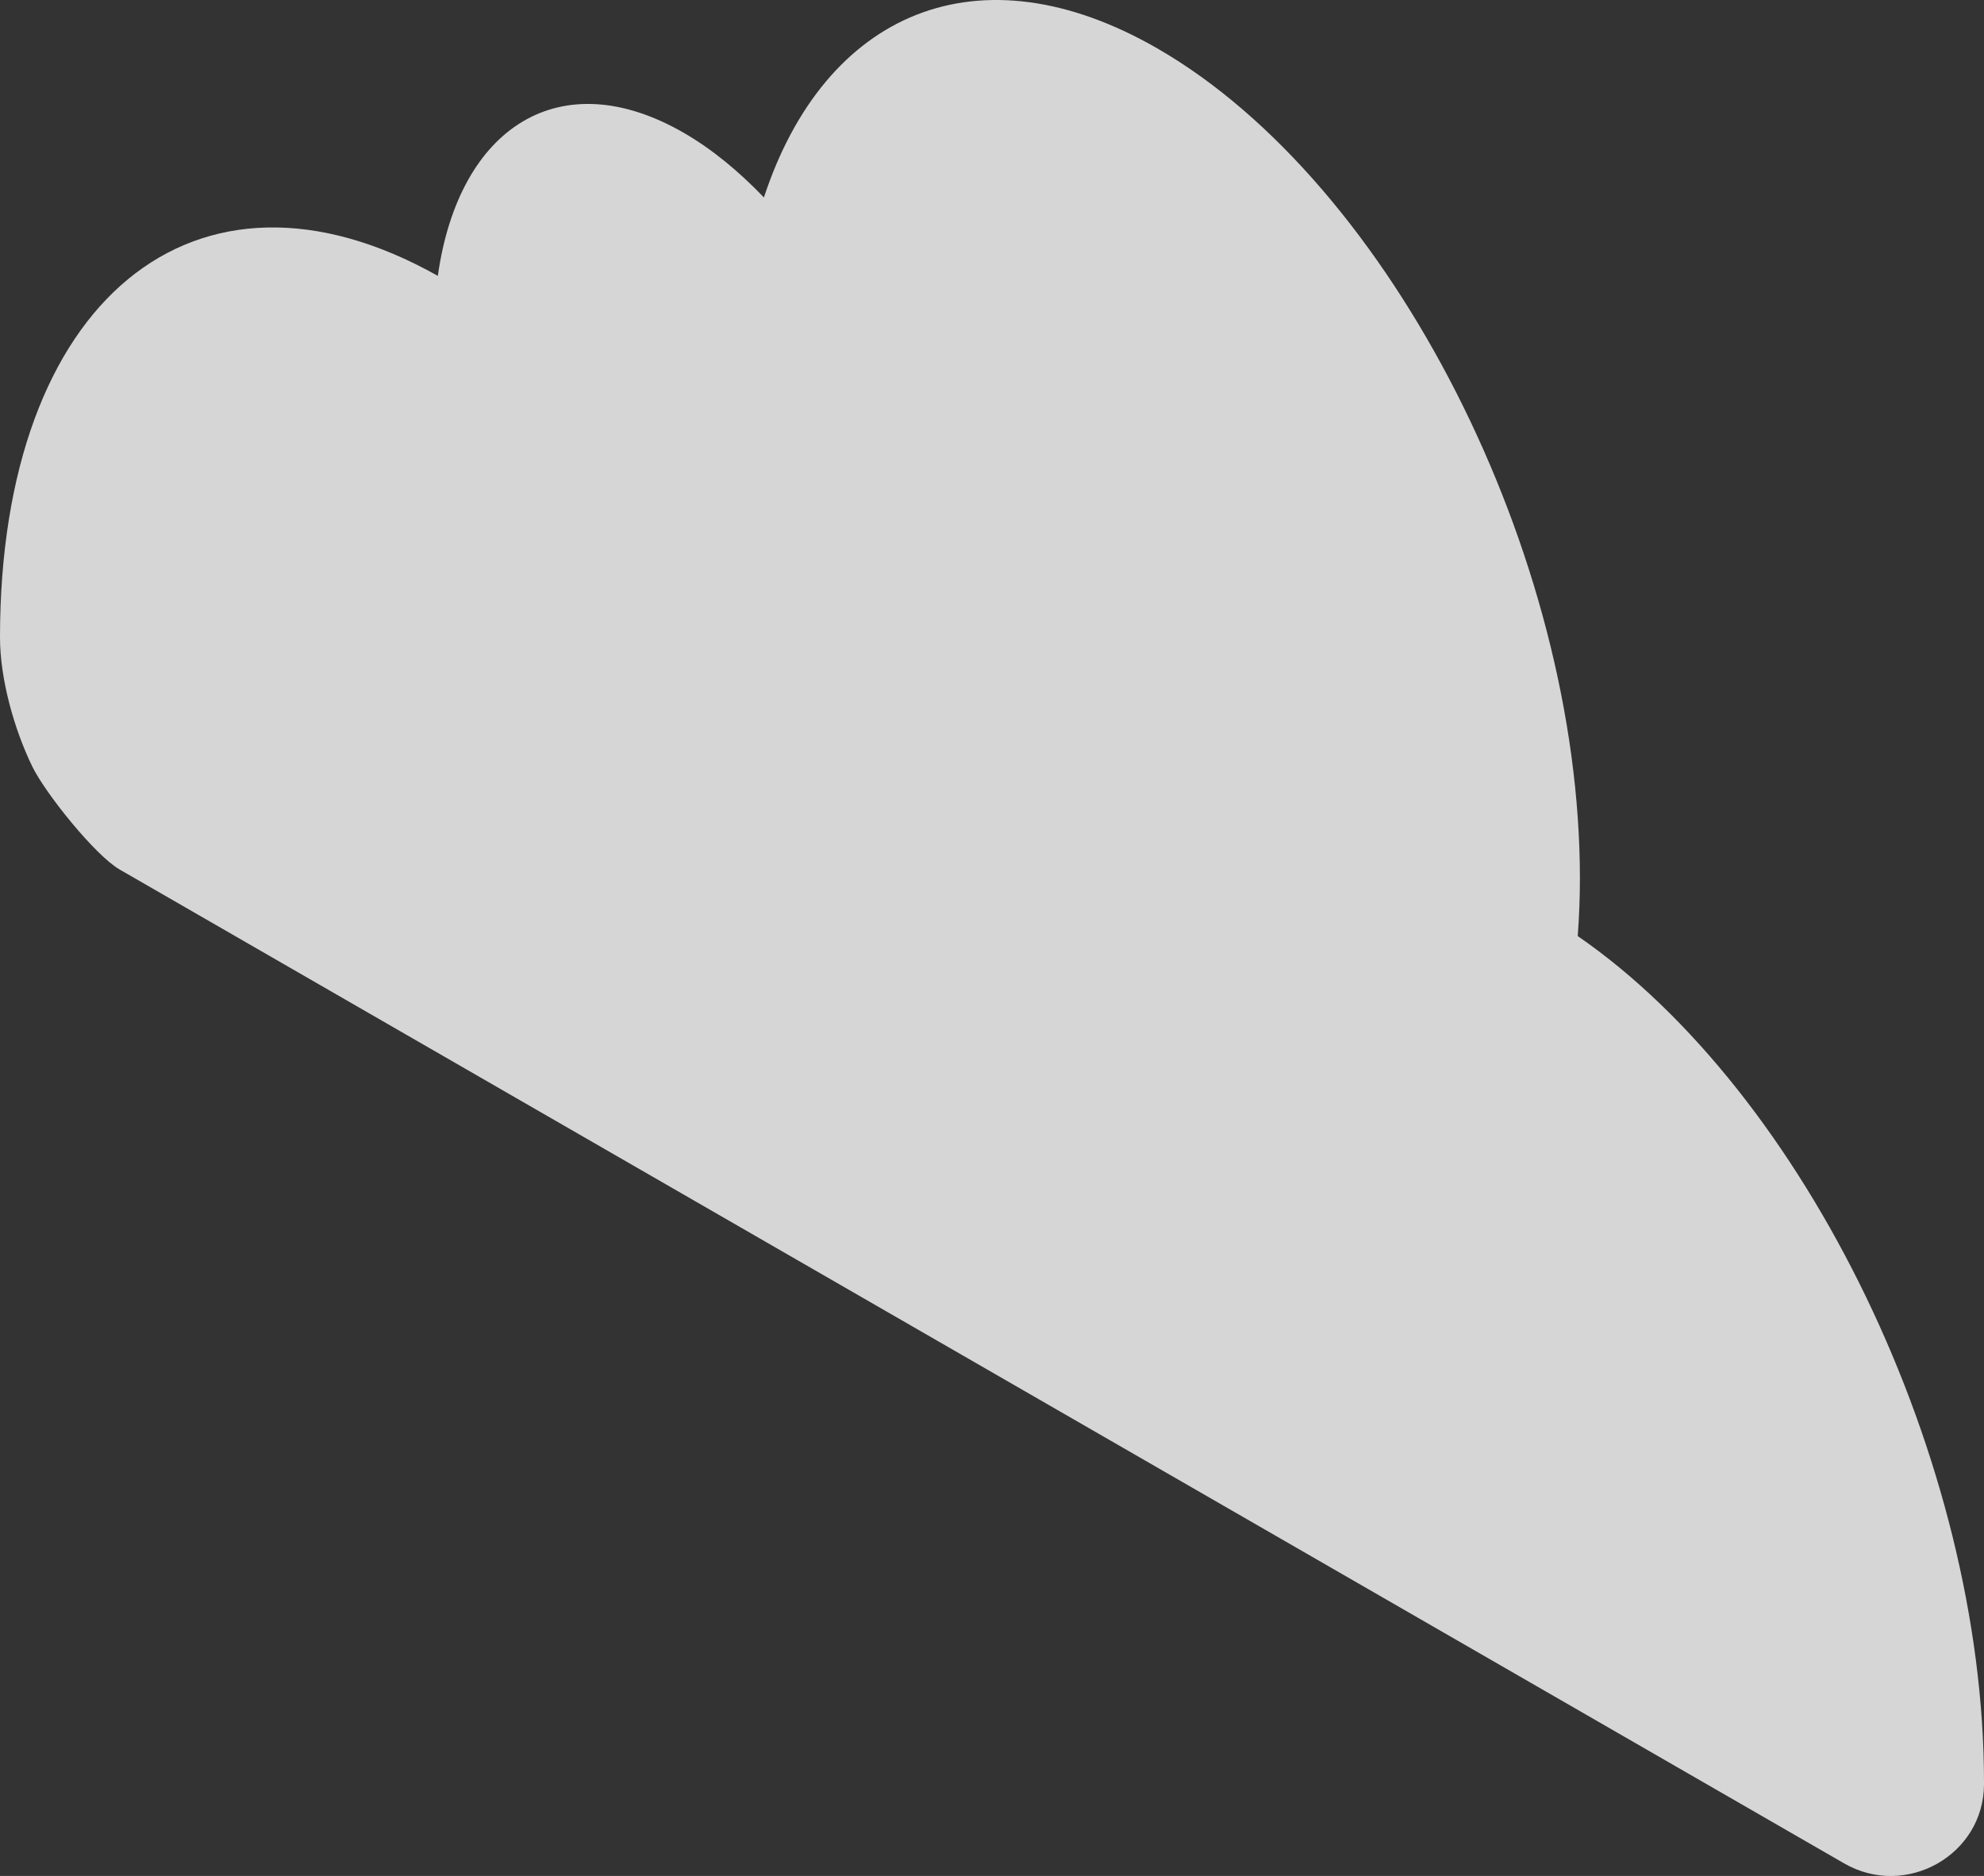 <?xml version="1.0" encoding="UTF-8"?>
<svg id="kumo02" data-name="kumo02" xmlns="http://www.w3.org/2000/svg" viewBox="0 0 147 139">
  <rect x="0" y="0" width="147" height="139" fill="#333333" stroke="none"/>
  <defs>
    <style>
      .cls-1 {
        fill: #fff;
        opacity: .8;
      }
    </style>
  </defs>
  <path class="cls-1" d="m116.9,69.35c.1-1.37.16-2.79.16-4.26,0-23.99-14-51.51-31.27-61.48-13.32-7.69-24.69-2.67-29.19,11.02-1.87-1.95-3.86-3.59-5.94-4.79-9.1-5.25-16.66-.5-18.22,10.6C14.49,10.35,0,22.25,0,47.23c0,3.04,1.03,6.78,2.41,9.6.94,1.92,4.61,6.53,6.46,7.6l127.77,73.64c4.56,2.63,10.35-.61,10.36-5.87,0-.04,0-.08,0-.12,0-23.89-13.25-51.11-30.1-62.72Z"/>
</svg>
